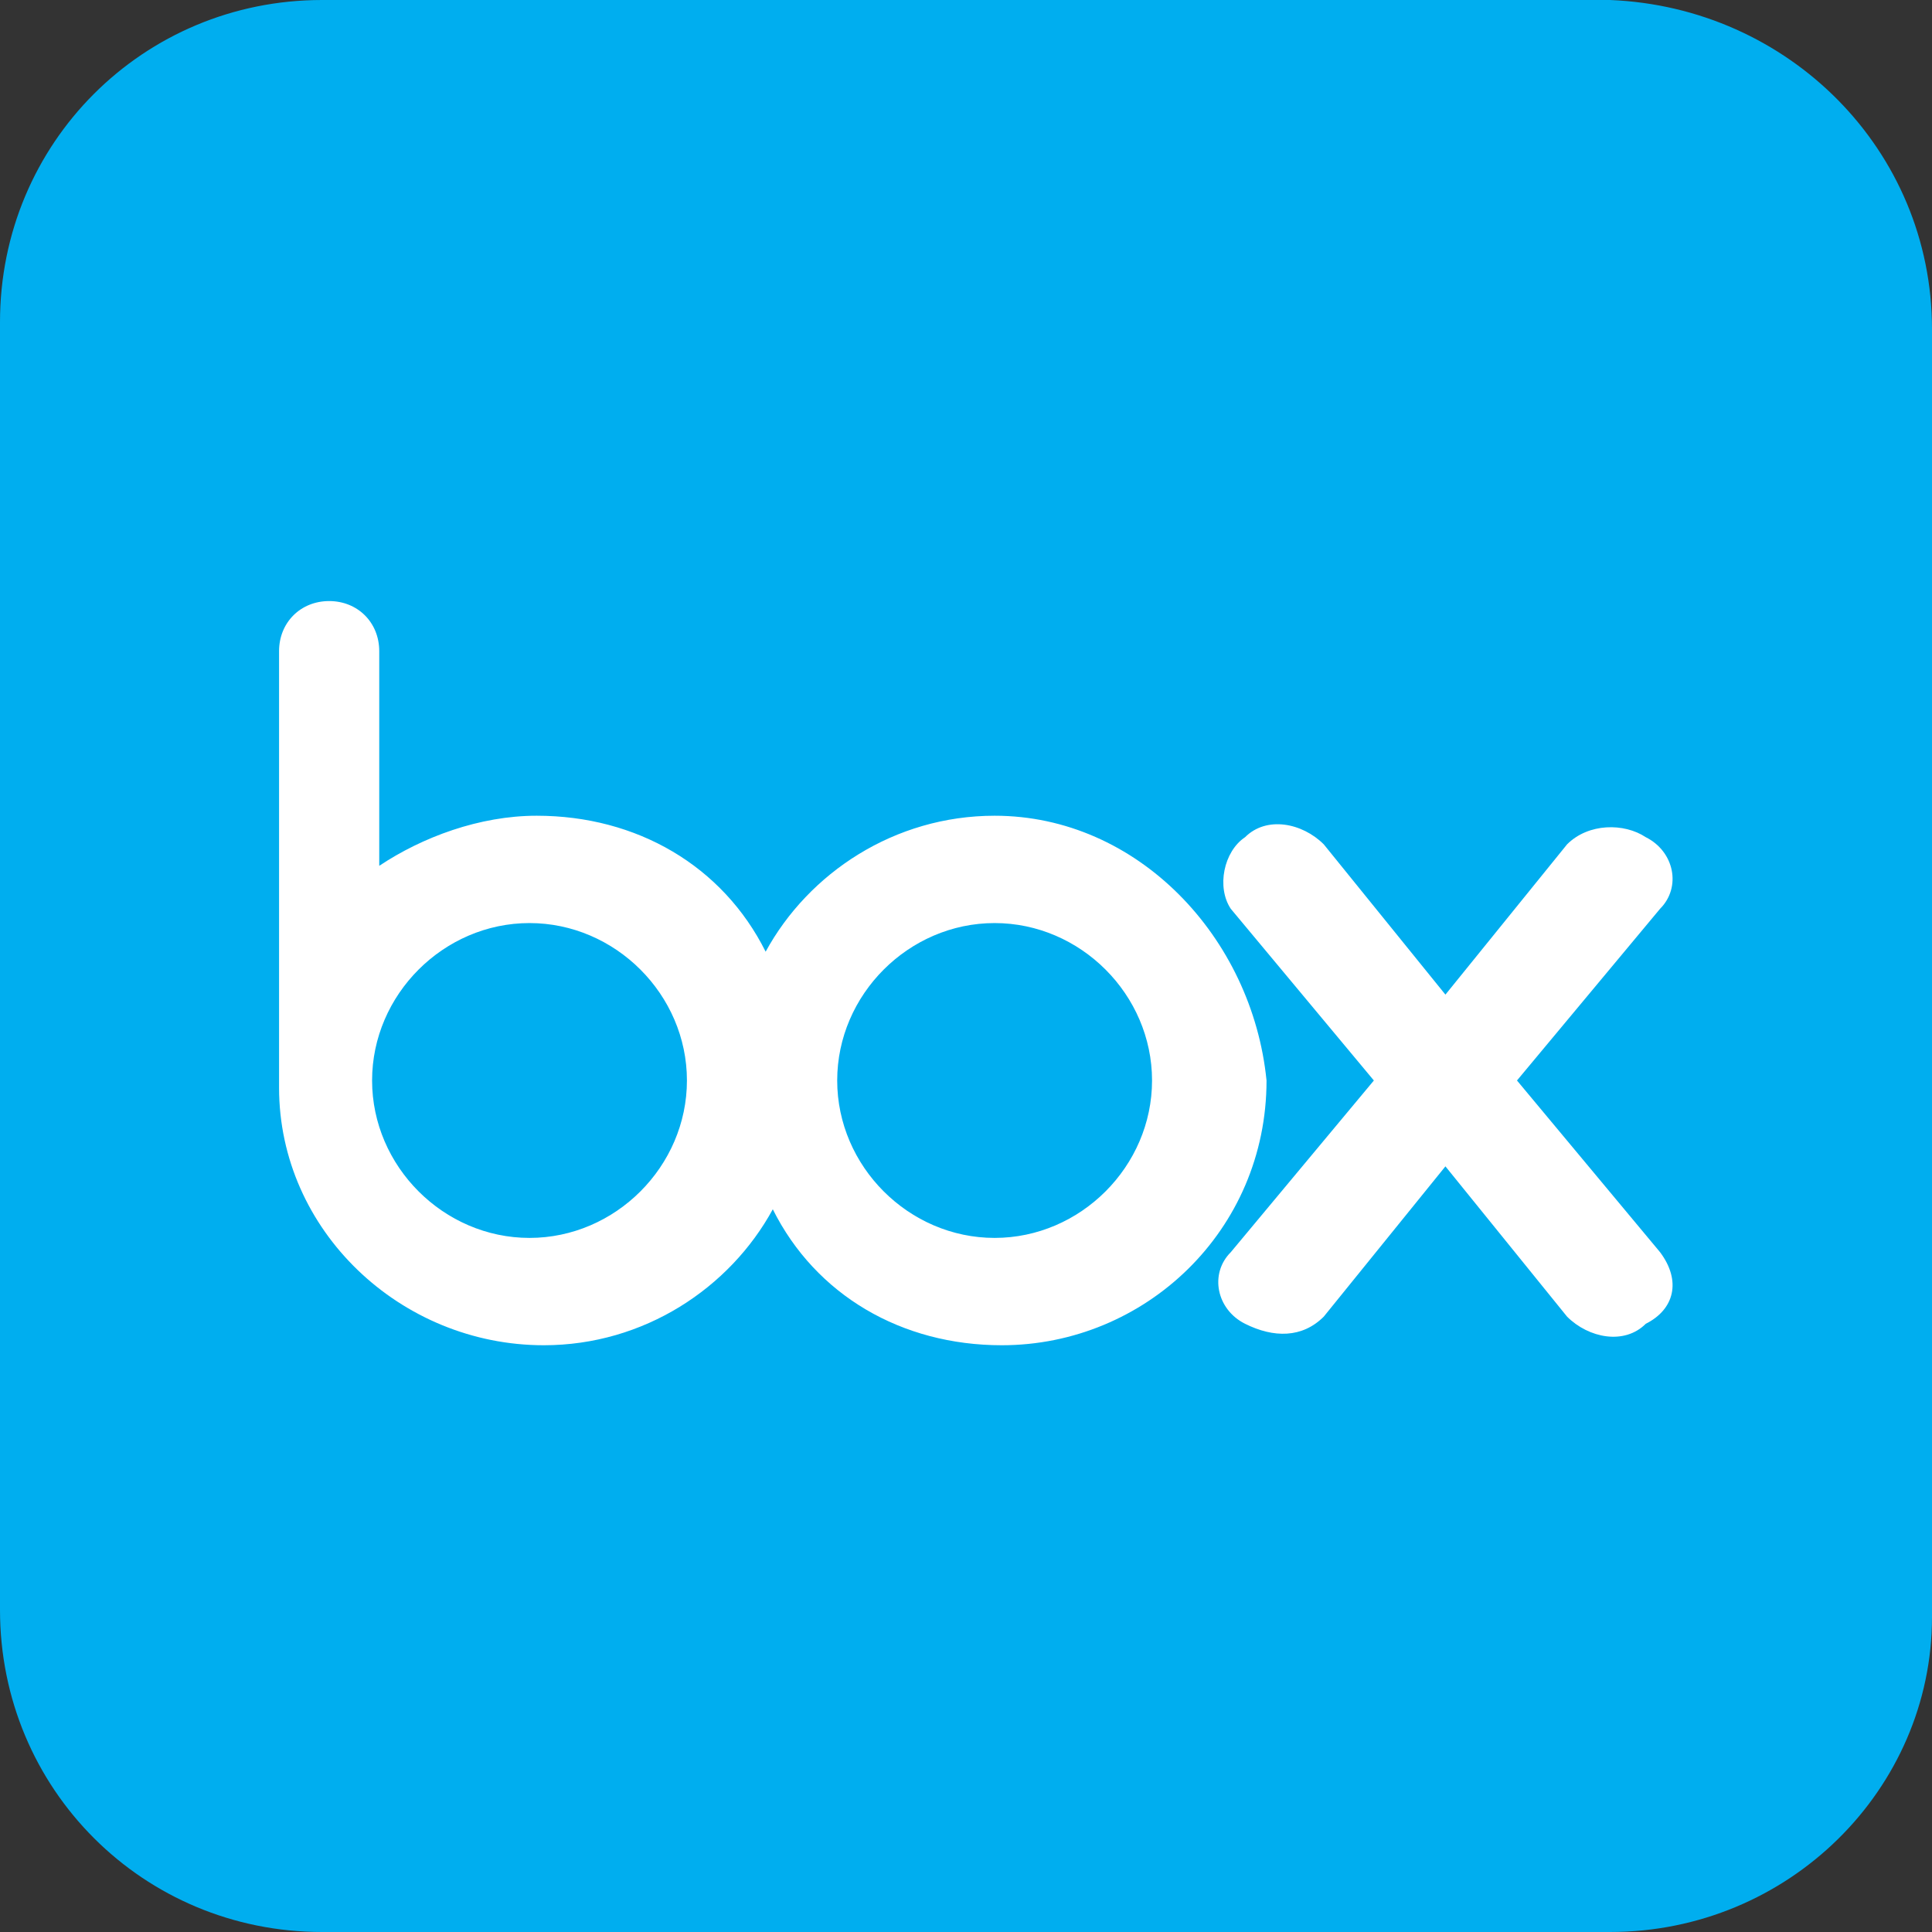 <?xml version="1.0" encoding="UTF-8"?>
<svg id="Layer_2" data-name="Layer 2" xmlns="http://www.w3.org/2000/svg" viewBox="0 0 27 27">
  <rect x="0" y="0" width="27" height="27" fill="#333333" stroke="none"/>
  <defs>
    <style>
      .cls-1 {
        fill: #00aeef;
      }

      .cls-2 {
        fill: #fff;
      }
    </style>
  </defs>
  <g id="Layer_1-2" data-name="Layer 1">
    <g>
      <path class="cls-1" d="M22.5,27H4.5c-2.5,0-4.5-2-4.5-4.5V4.5C0,2,2,0,4.5,0H22.5c2.5,.1,4.5,2.1,4.5,4.6V22.6c0,2.4-2,4.4-4.5,4.4"/>
      <path class="cls-2" d="M13.9,11.4c-1.4,0-2.6,.8-3.2,1.9-.6-1.2-1.8-1.9-3.2-1.9-.8,0-1.6,.3-2.2,.7v-3c0-.4-.3-.7-.7-.7s-.7,.3-.7,.7v6.1h0c0,2,1.7,3.6,3.7,3.6,1.4,0,2.6-.8,3.2-1.9,.6,1.2,1.8,1.9,3.2,1.9,2,0,3.7-1.6,3.7-3.7-.2-2-1.8-3.7-3.8-3.7m-6.5,5.9c-1.2,0-2.2-1-2.2-2.2s1-2.2,2.2-2.2,2.2,1,2.2,2.2c0,1.2-1,2.2-2.2,2.2m6.5,0c-1.2,0-2.2-1-2.2-2.2s1-2.2,2.2-2.2,2.2,1,2.2,2.2c0,1.2-1,2.2-2.2,2.2"/>
      <path class="cls-2" d="M23.2,17.5l-2-2.4,2-2.4c.3-.3,.2-.8-.2-1-.3-.2-.8-.2-1.1,.1h0l-1.7,2.1-1.7-2.1h0c-.3-.3-.8-.4-1.1-.1-.3,.2-.4,.7-.2,1h0l2,2.4-2,2.4h0c-.3,.3-.2,.8,.2,1s.8,.2,1.1-.1l1.7-2.1,1.7,2.1c.3,.3,.8,.4,1.1,.1,.4-.2,.5-.6,.2-1"/>
    </g>
  </g>
</svg>